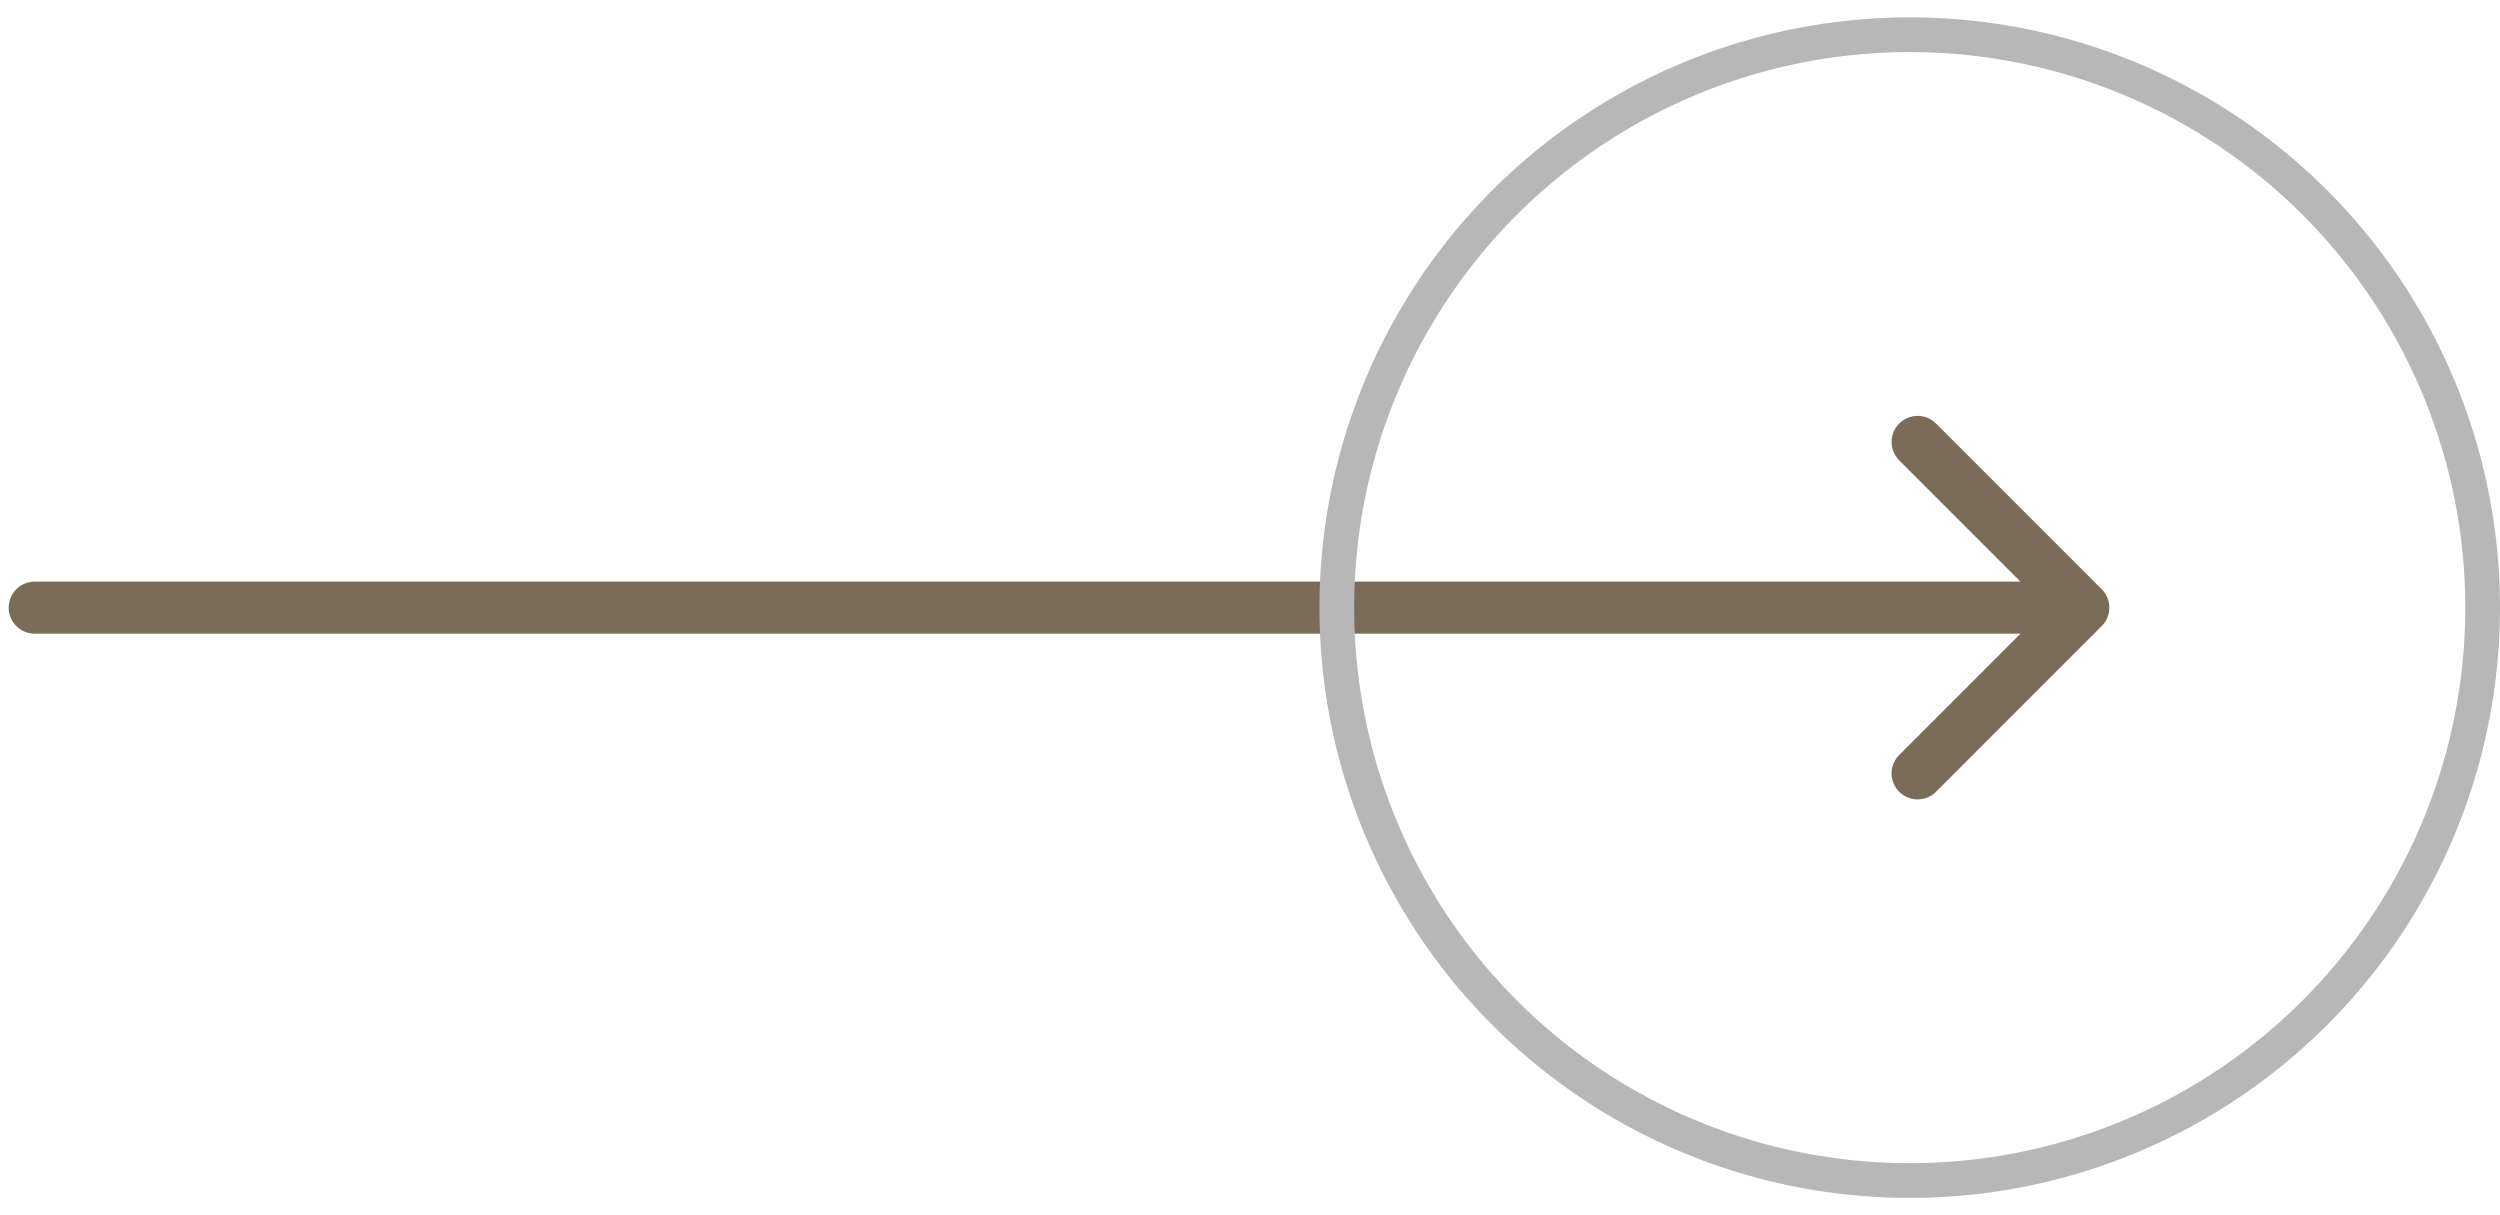 <svg xmlns="http://www.w3.org/2000/svg" width="72" height="35" viewBox="0 0 72 35" fill="none"><path d="M1 16.75C0.586 16.75 0.25 17.086 0.25 17.5C0.25 17.914 0.586 18.25 1 18.25L1 16.75ZM60.53 18.03C60.823 17.737 60.823 17.263 60.53 16.97L55.757 12.197C55.465 11.904 54.99 11.904 54.697 12.197C54.404 12.49 54.404 12.964 54.697 13.257L58.939 17.5L54.697 21.743C54.404 22.035 54.404 22.51 54.697 22.803C54.99 23.096 55.465 23.096 55.757 22.803L60.53 18.03ZM1 18.25L60 18.25L60 16.75L1 16.75L1 18.25Z" fill="#7B6C5A"></path><circle cx="55" cy="17.5" r="16.5" stroke="#B7B7B7"></circle></svg>